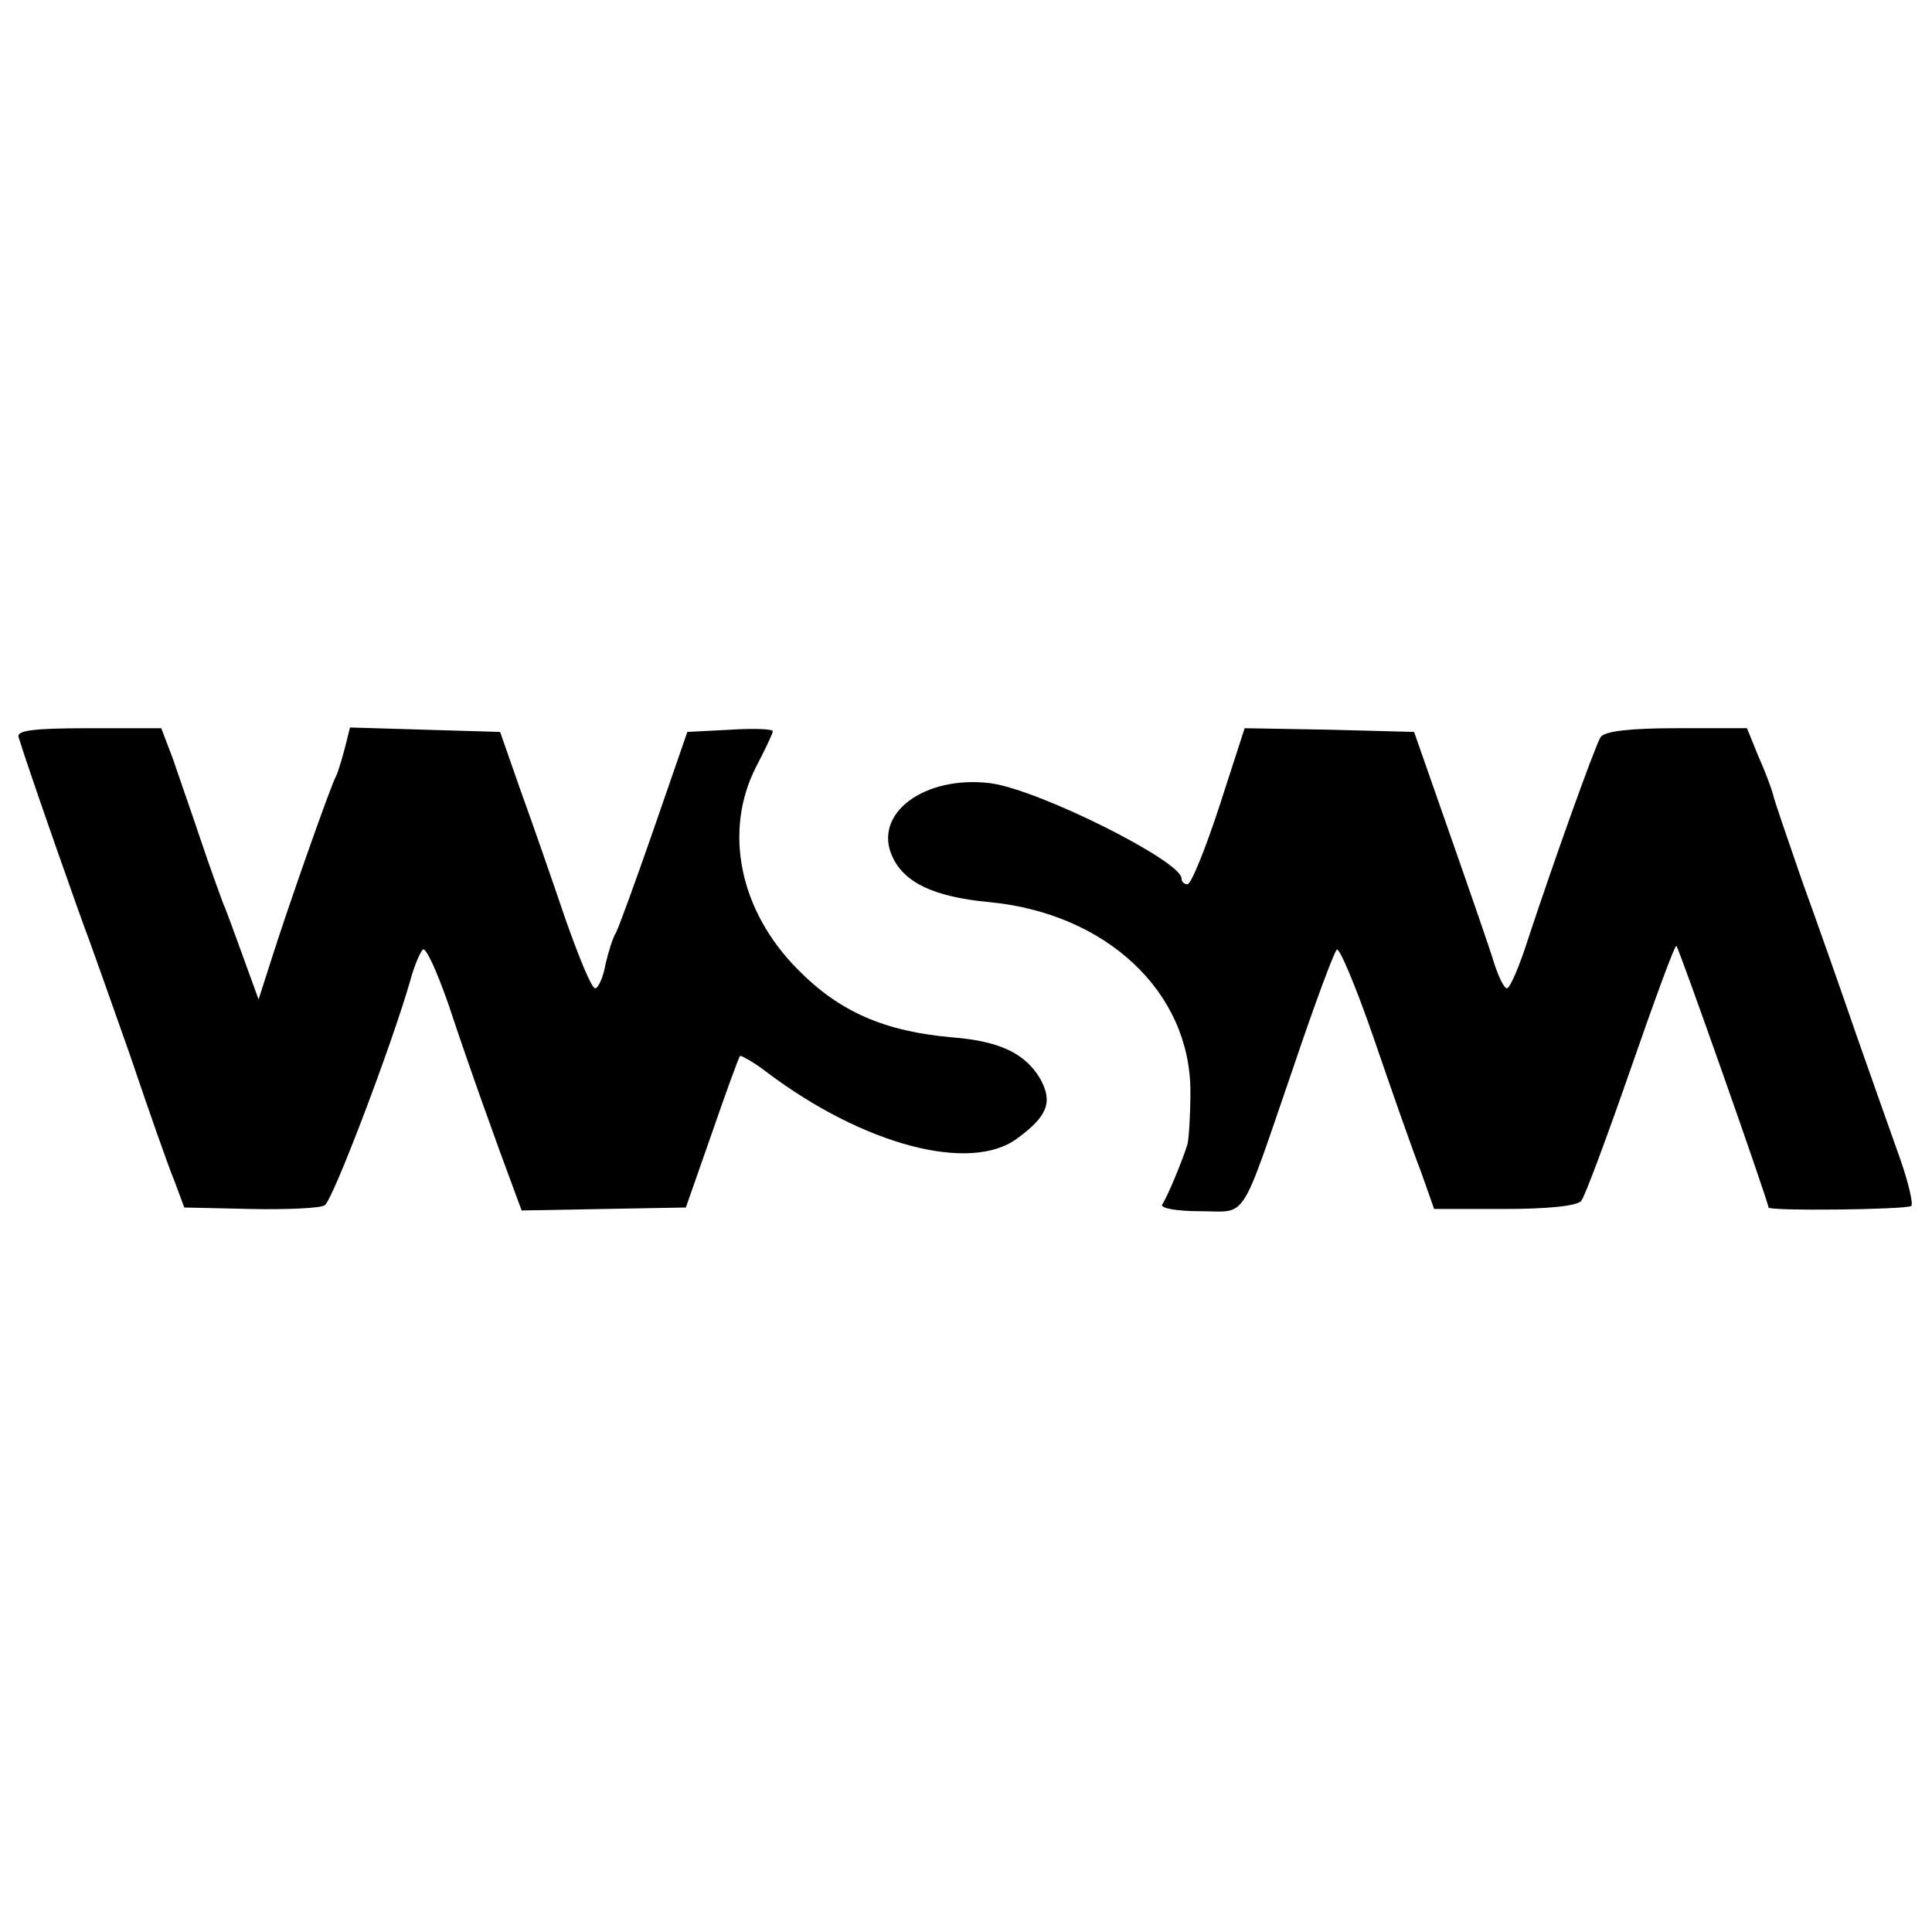 <?xml version="1.0" standalone="no"?>
<!DOCTYPE svg PUBLIC "-//W3C//DTD SVG 20010904//EN"
 "http://www.w3.org/TR/2001/REC-SVG-20010904/DTD/svg10.dtd">
<svg version="1.0" xmlns="http://www.w3.org/2000/svg"
 width="260pt" height="260pt" viewBox="0 0 260 260"
 preserveAspectRatio="xMidYMid meet">
<g transform="translate(0,260) scale(0.1,-0.1)"
fill="#000000" stroke="none">
<path d="M25 1608 c12 -40 88 -256 95 -273 4 -11 29 -81 55 -155 25 -74 52
-151 60 -170 l13 -35 89 -2 c49 -1 94 1 100 5 11 7 90 215 115 302 5 19 13 38
17 42 4 4 19 -29 35 -75 26 -79 67 -193 88 -249 l10 -27 110 2 111 2 35 100
c19 55 36 102 38 104 1 1 18 -8 36 -22 130 -98 274 -136 337 -89 41 30 48 49
31 80 -20 34 -54 51 -119 56 -90 8 -151 34 -207 91 -79 79 -101 187 -56 274
12 23 22 44 22 47 0 3 -26 4 -57 2 l-58 -3 -45 -130 c-25 -72 -48 -135 -51
-140 -4 -6 -10 -25 -14 -42 -3 -18 -10 -33 -14 -33 -5 0 -22 42 -40 93 -17 50
-44 128 -60 172 l-28 80 -101 3 -101 3 -7 -28 c-4 -15 -9 -32 -12 -38 -6 -10
-63 -171 -88 -250 l-16 -50 -20 55 c-11 30 -23 64 -28 75 -4 11 -18 49 -30 85
-12 36 -29 84 -37 108 l-16 42 -98 0 c-74 0 -97 -3 -94 -12z"/>
<path d="M1641 1515 c-19 -58 -38 -105 -43 -105 -4 0 -8 3 -8 8 0 23 -191 119
-257 128 -89 11 -159 -41 -132 -99 16 -35 56 -54 130 -61 158 -15 271 -121
271 -255 0 -31 -2 -63 -4 -71 -6 -20 -27 -71 -34 -81 -3 -5 20 -9 51 -9 65 0
52 -20 126 195 28 83 54 153 58 157 3 4 26 -50 50 -120 24 -70 52 -150 63
-178 l18 -51 95 0 c57 0 98 4 103 11 5 6 35 87 67 179 32 92 59 166 61 164 4
-4 124 -345 124 -352 0 -5 183 -3 192 2 3 2 -3 29 -14 61 -11 31 -38 107 -59
167 -21 61 -54 155 -74 210 -19 55 -37 107 -39 116 -2 8 -11 32 -20 52 l-15
37 -95 0 c-62 0 -97 -4 -102 -12 -8 -13 -64 -170 -97 -270 -12 -38 -25 -68
-29 -68 -4 0 -11 15 -17 33 -5 17 -32 95 -59 172 l-49 140 -114 3 -114 2 -34
-105z"/>
</g>
</svg>

